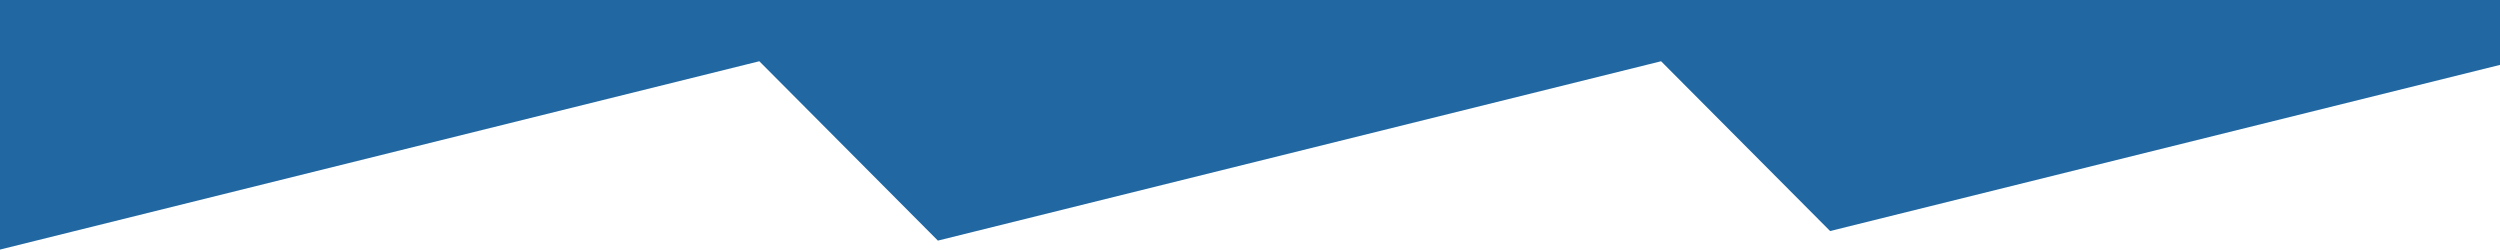 <svg xmlns="http://www.w3.org/2000/svg" width="1929.561" height="192.623" viewBox="0 0 1929.561 192.623">
  <path id="Path_14303" data-name="Path 14303" d="M846.651,530.735,1404.832,392.3,1535.3,523.345l517.033-128.232V345.027H122.77V537.649L708.828,392.3Z" transform="translate(-122.77 -345.026)" fill="#2168a3"/>
</svg>
